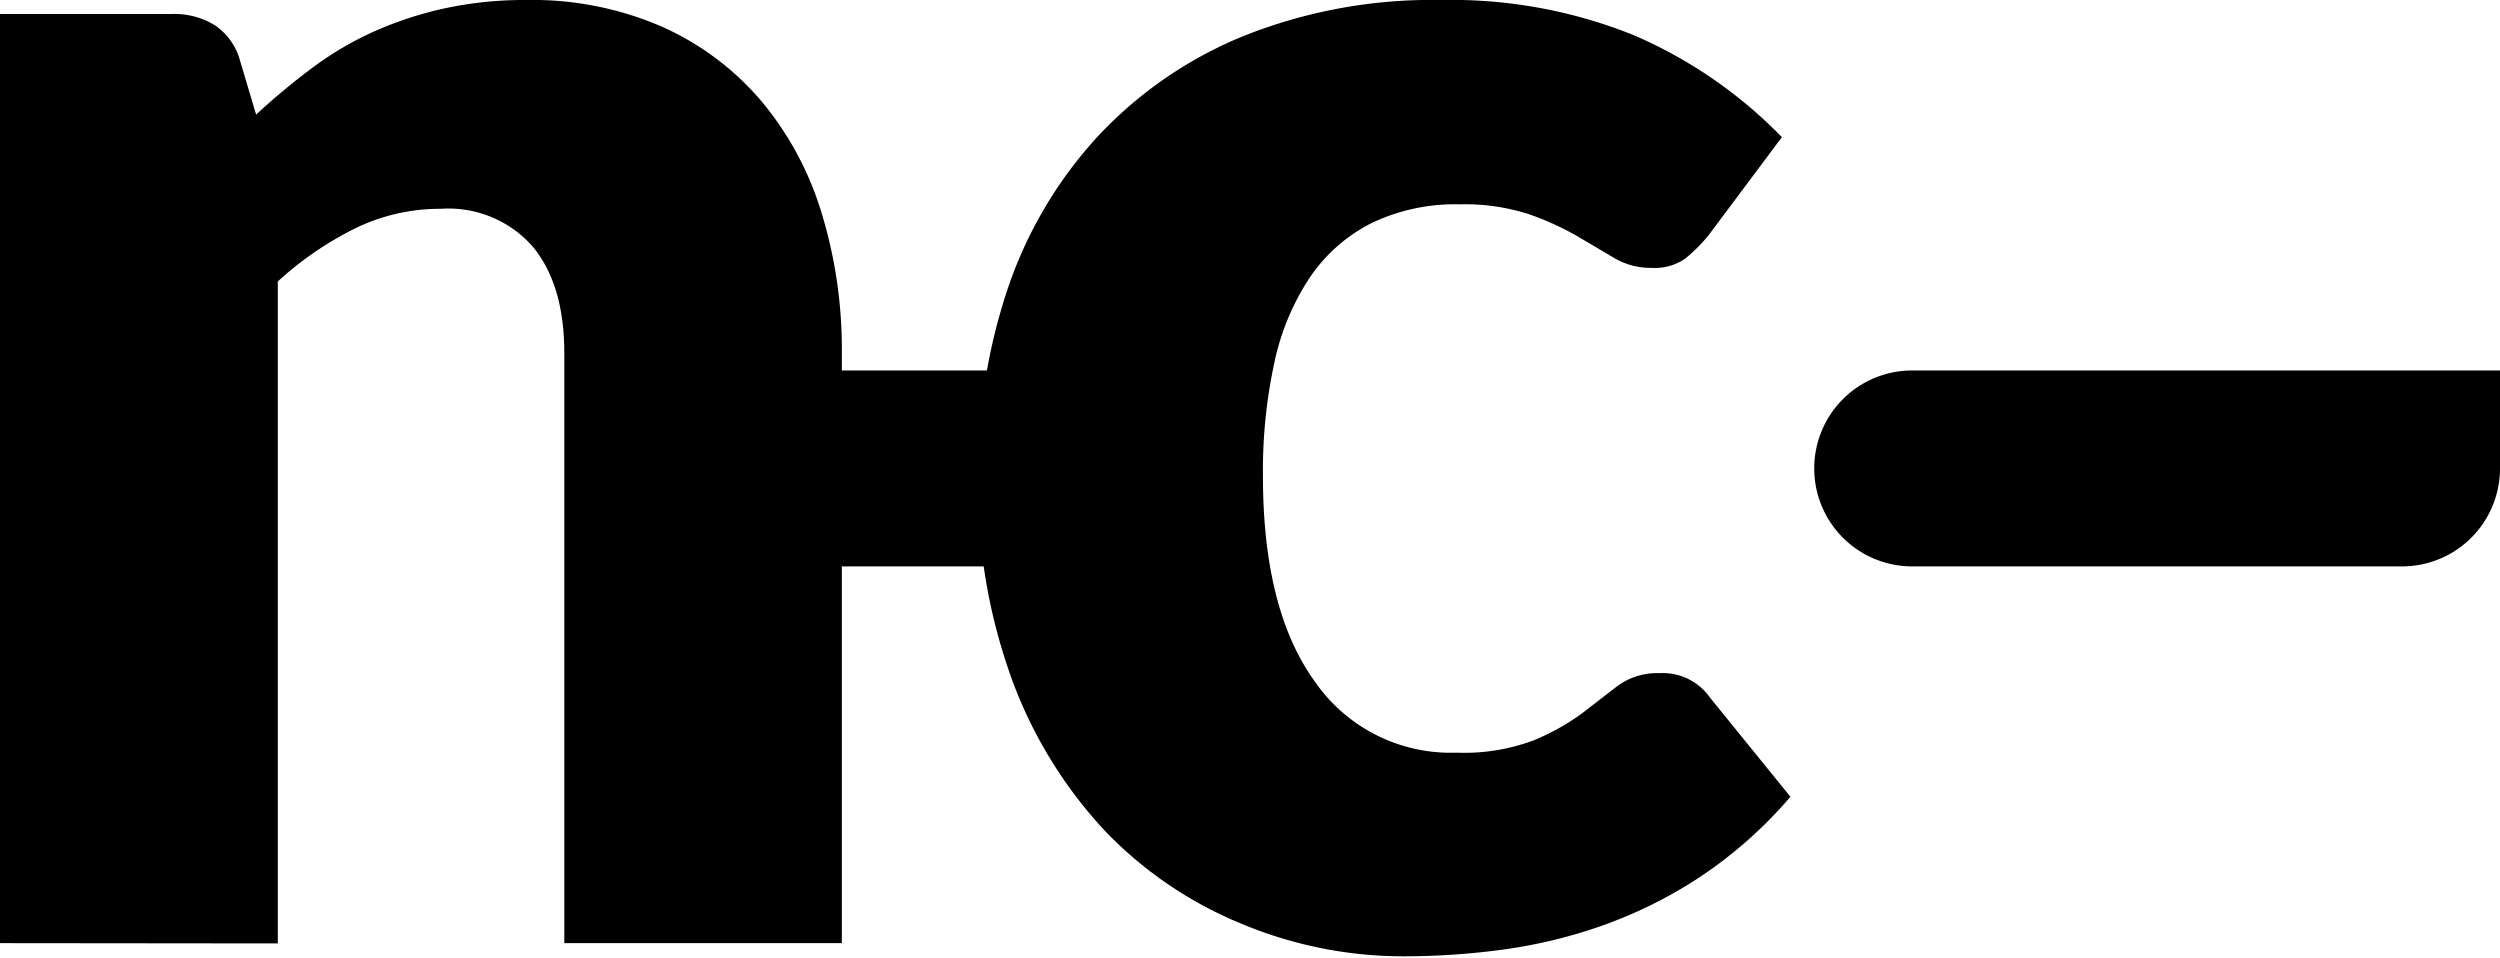 <svg xmlns="http://www.w3.org/2000/svg" viewBox="0 0 178.63 68.42"><title>logo-light-1x</title><g id="Capa_2" data-name="Capa 2"><g id="Capa_1-2" data-name="Capa 1"><path d="M0,67.39V1H12.29a5.48,5.48,0,0,1,3.1.83,4.45,4.45,0,0,1,1.76,2.5L18.3,8.19a48.25,48.25,0,0,1,4-3.33,23.21,23.21,0,0,1,4.38-2.59A26.06,26.06,0,0,1,31.71.61,27.16,27.16,0,0,1,37.63,0a23.24,23.24,0,0,1,9.63,1.89,20,20,0,0,1,7.07,5.25,22.66,22.66,0,0,1,4.35,8,33.19,33.19,0,0,1,1.47,10.08V67.39H40.32V25.22q0-4.86-2.24-7.58a8,8,0,0,0-6.59-2.72,13.82,13.82,0,0,0-6.14,1.41,23.91,23.91,0,0,0-5.5,3.78v47.3Z"/><path d="M122.11,16.77a11,11,0,0,1-1.73,1.73,3.82,3.82,0,0,1-2.37.64,5.09,5.09,0,0,1-2.66-.7l-2.66-1.57a20.25,20.25,0,0,0-3.46-1.57,14.9,14.9,0,0,0-4.93-.7A13.81,13.81,0,0,0,98,15.94a11.68,11.68,0,0,0-4.38,3.84,17.54,17.54,0,0,0-2.56,6.11A36.48,36.48,0,0,0,90.24,34q0,9.54,3.68,14.66a11.81,11.81,0,0,0,10.14,5.12,14.18,14.18,0,0,0,5.47-.86A16.58,16.58,0,0,0,113,51l2.59-2a4.79,4.79,0,0,1,3-.9,4.1,4.1,0,0,1,3.58,1.73l5.76,7.1a31.33,31.33,0,0,1-6.46,5.73,32.44,32.44,0,0,1-6.94,3.46,35.82,35.82,0,0,1-7.14,1.73,52.58,52.58,0,0,1-7,.48,29.94,29.94,0,0,1-11.62-2.3A28.45,28.45,0,0,1,79,59.42a32,32,0,0,1-6.66-10.78A40.38,40.38,0,0,1,69.89,34,41,41,0,0,1,72,20.64,30.43,30.43,0,0,1,78.37,9.82a29.46,29.46,0,0,1,10.37-7.2A36.34,36.34,0,0,1,103,0a34.87,34.87,0,0,1,13.7,2.5,32.87,32.87,0,0,1,10.62,7.3Z"/><path d="M136.63,26.47h42a0,0,0,0,1,0,0v7a7,7,0,0,1-7,7h-35a7,7,0,0,1-7-7v0A7,7,0,0,1,136.63,26.47Z"/><rect x="46.63" y="26.47" width="39" height="14" rx="7" ry="7"/></g></g></svg>